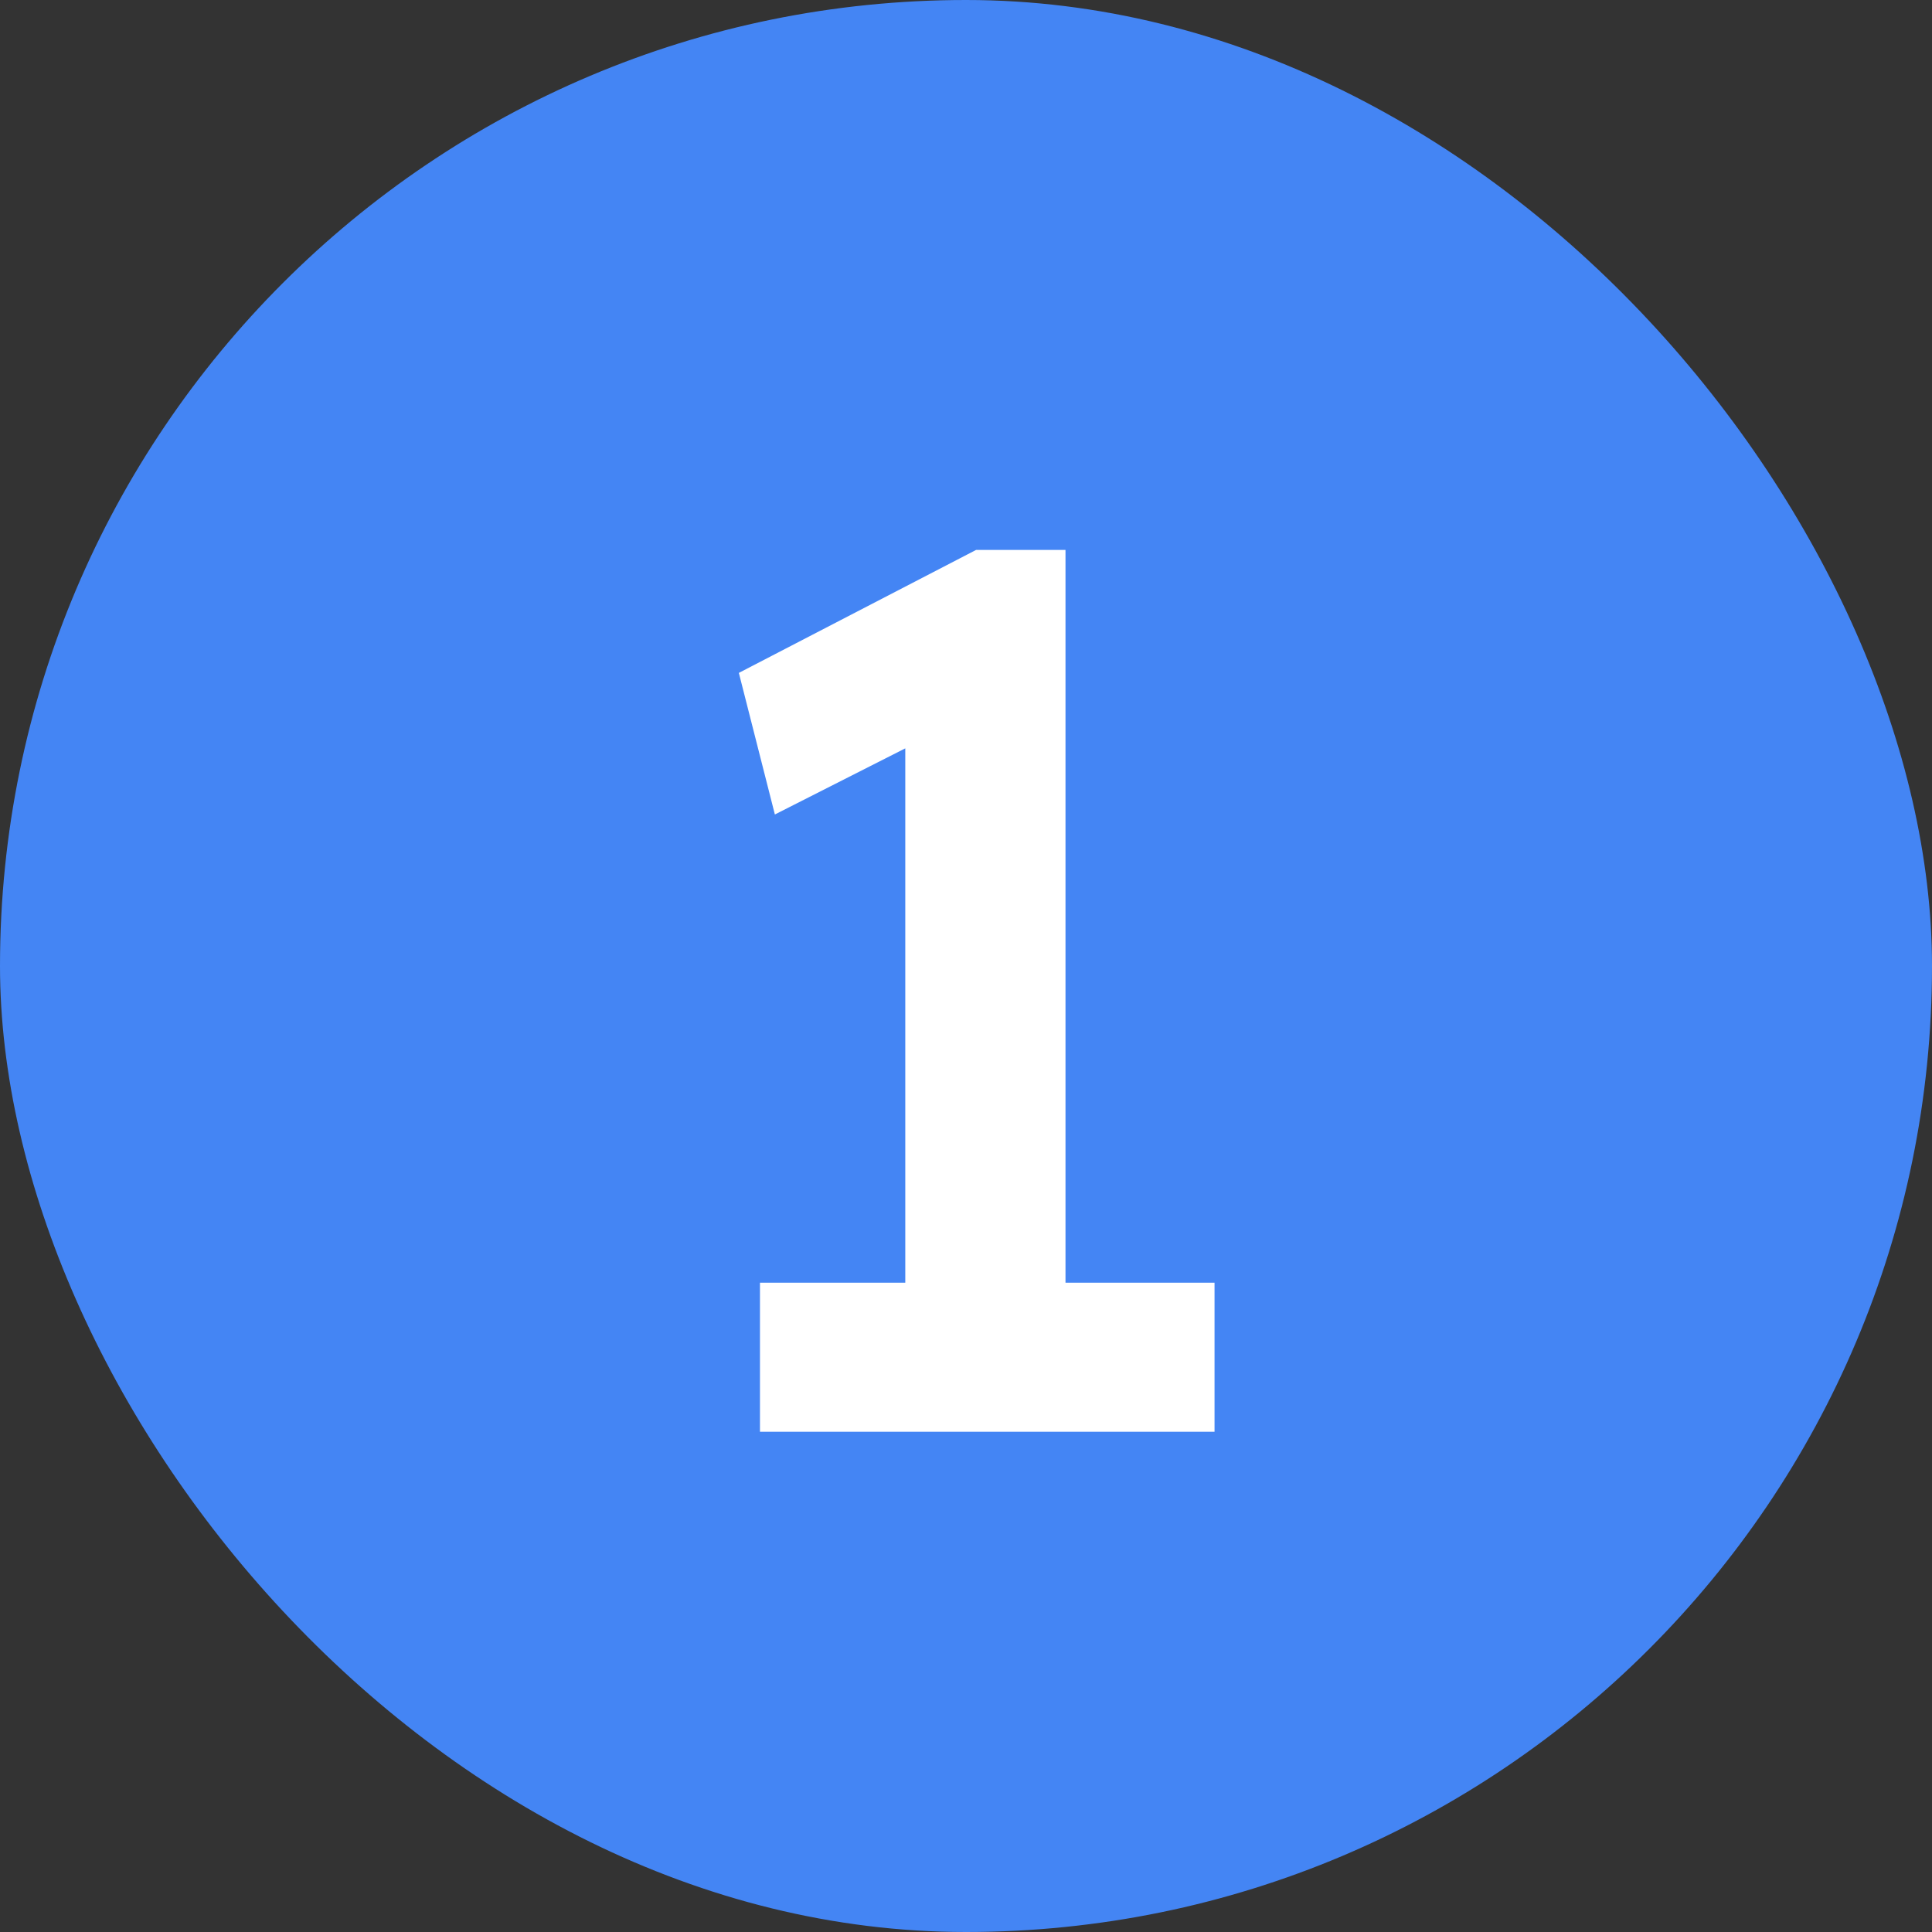 <svg width="56" height="56" viewBox="0 0 56 56" fill="none" xmlns="http://www.w3.org/2000/svg">
<rect x="0" y="0" width="56" height="56" fill="#333333" stroke="none"/>
<rect width="56" height="56" rx="28" fill="#4485F4"/>
<path d="M26.24 39.736V19.288L27.572 21.016L22.46 23.608L21.416 19.504L28.292 15.94H30.884V39.736H26.24ZM22.028 41.5V37.18H35.204V41.5H22.028Z" fill="white"/>
</svg>
